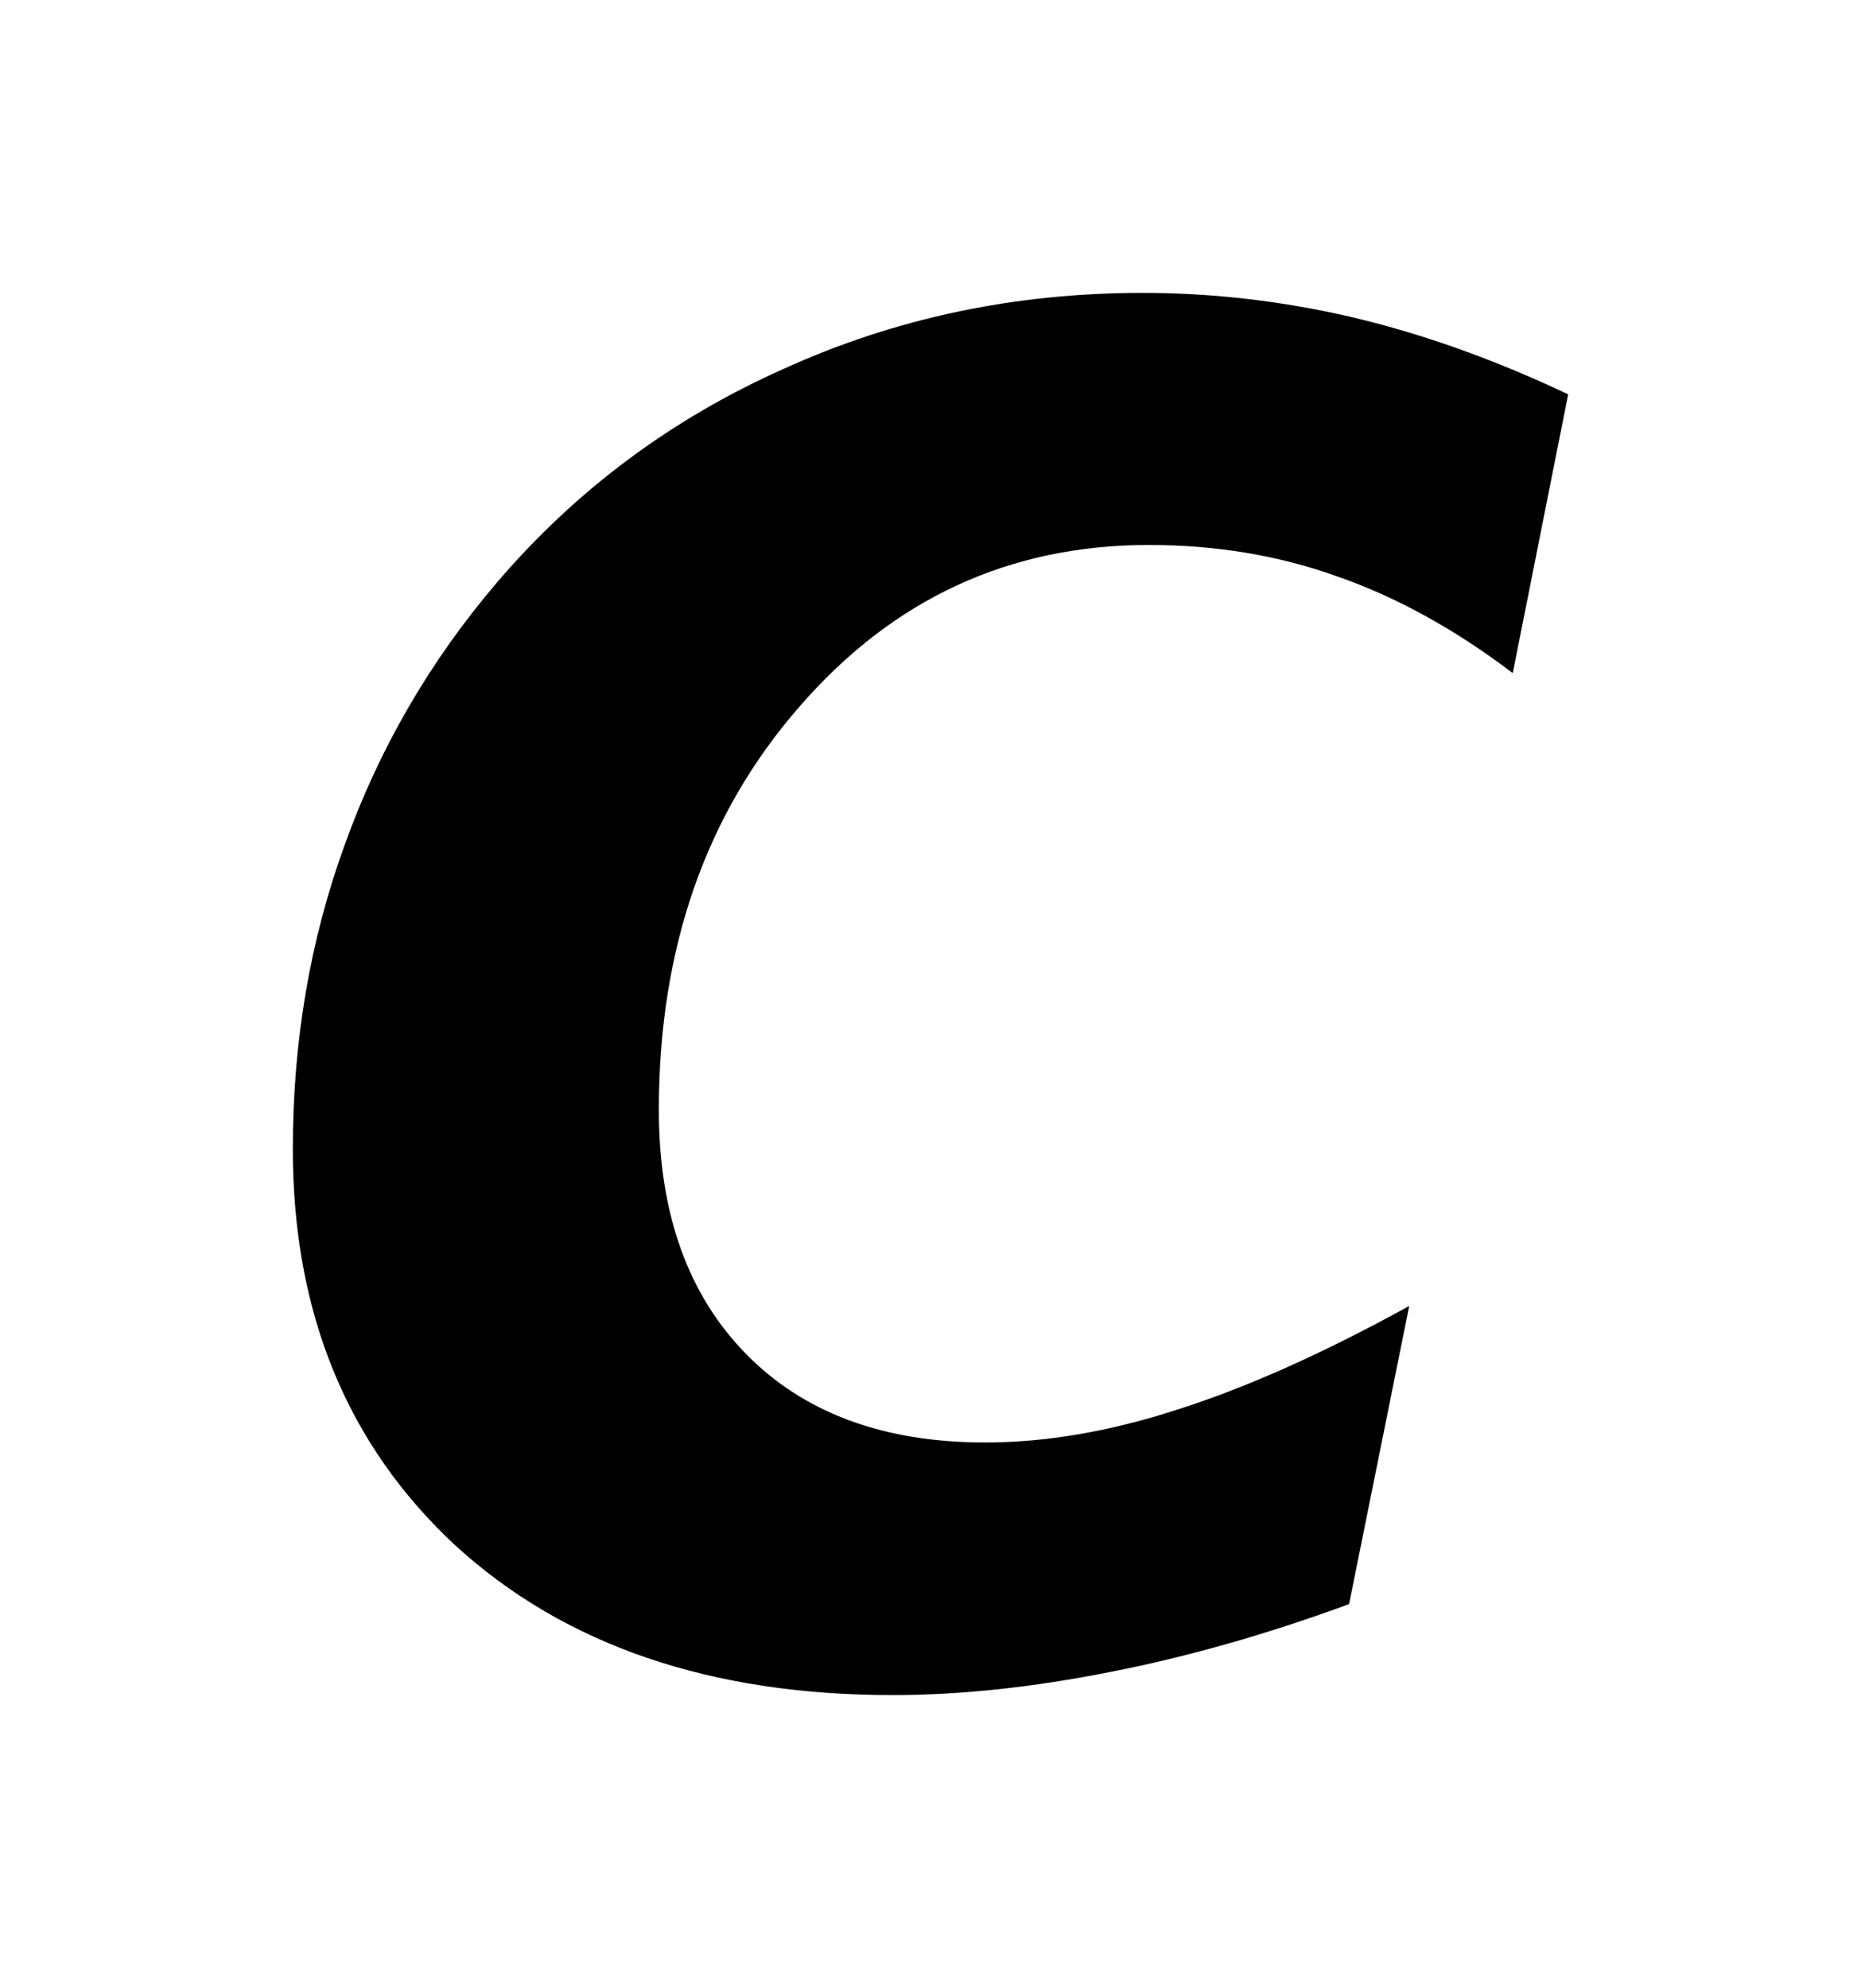 <?xml version='1.0' encoding='UTF-8'?>
<!DOCTYPE svg PUBLIC "-//W3C//DTD SVG 1.1//EN" "http://www.w3.org/Graphics/SVG/1.1/DTD/svg11.dtd">
<svg version='1.2' xmlns='http://www.w3.org/2000/svg' xmlns:xlink='http://www.w3.org/1999/xlink' width='3.559mm' height='3.801mm' viewBox='0 0 3.559 3.801'>
  <desc>Generated by the Chemistry Development Kit (http://github.com/cdk)</desc>
  <g stroke-linecap='round' stroke-linejoin='round' fill='#000000'>
    <rect x='.0' y='.0' width='4.0' height='4.0' fill='#FFFFFF' stroke='none'/>
    <g id='mol1' class='mol'>
      <path id='mol1atm1' class='atom' d='M2.58 3.067q-.237 .087 -.458 .13q-.222 .044 -.415 .044q-.522 -.0 -.835 -.285q-.312 -.289 -.312 -.759q.0 -.309 .099 -.581q.099 -.277 .292 -.503q.226 -.264 .546 -.407q.32 -.146 .688 -.146q.202 -.0 .403 .047q.202 .048 .411 .147l-.106 .533q-.166 -.126 -.336 -.185q-.167 -.06 -.36 -.06q-.4 .0 -.668 .309q-.269 .308 -.269 .771q-.0 .296 .166 .466q.166 .17 .458 .17q.174 .0 .368 -.063q.198 -.063 .443 -.198l-.115 .57z' stroke='none'/>
    </g>
  </g>
</svg>
